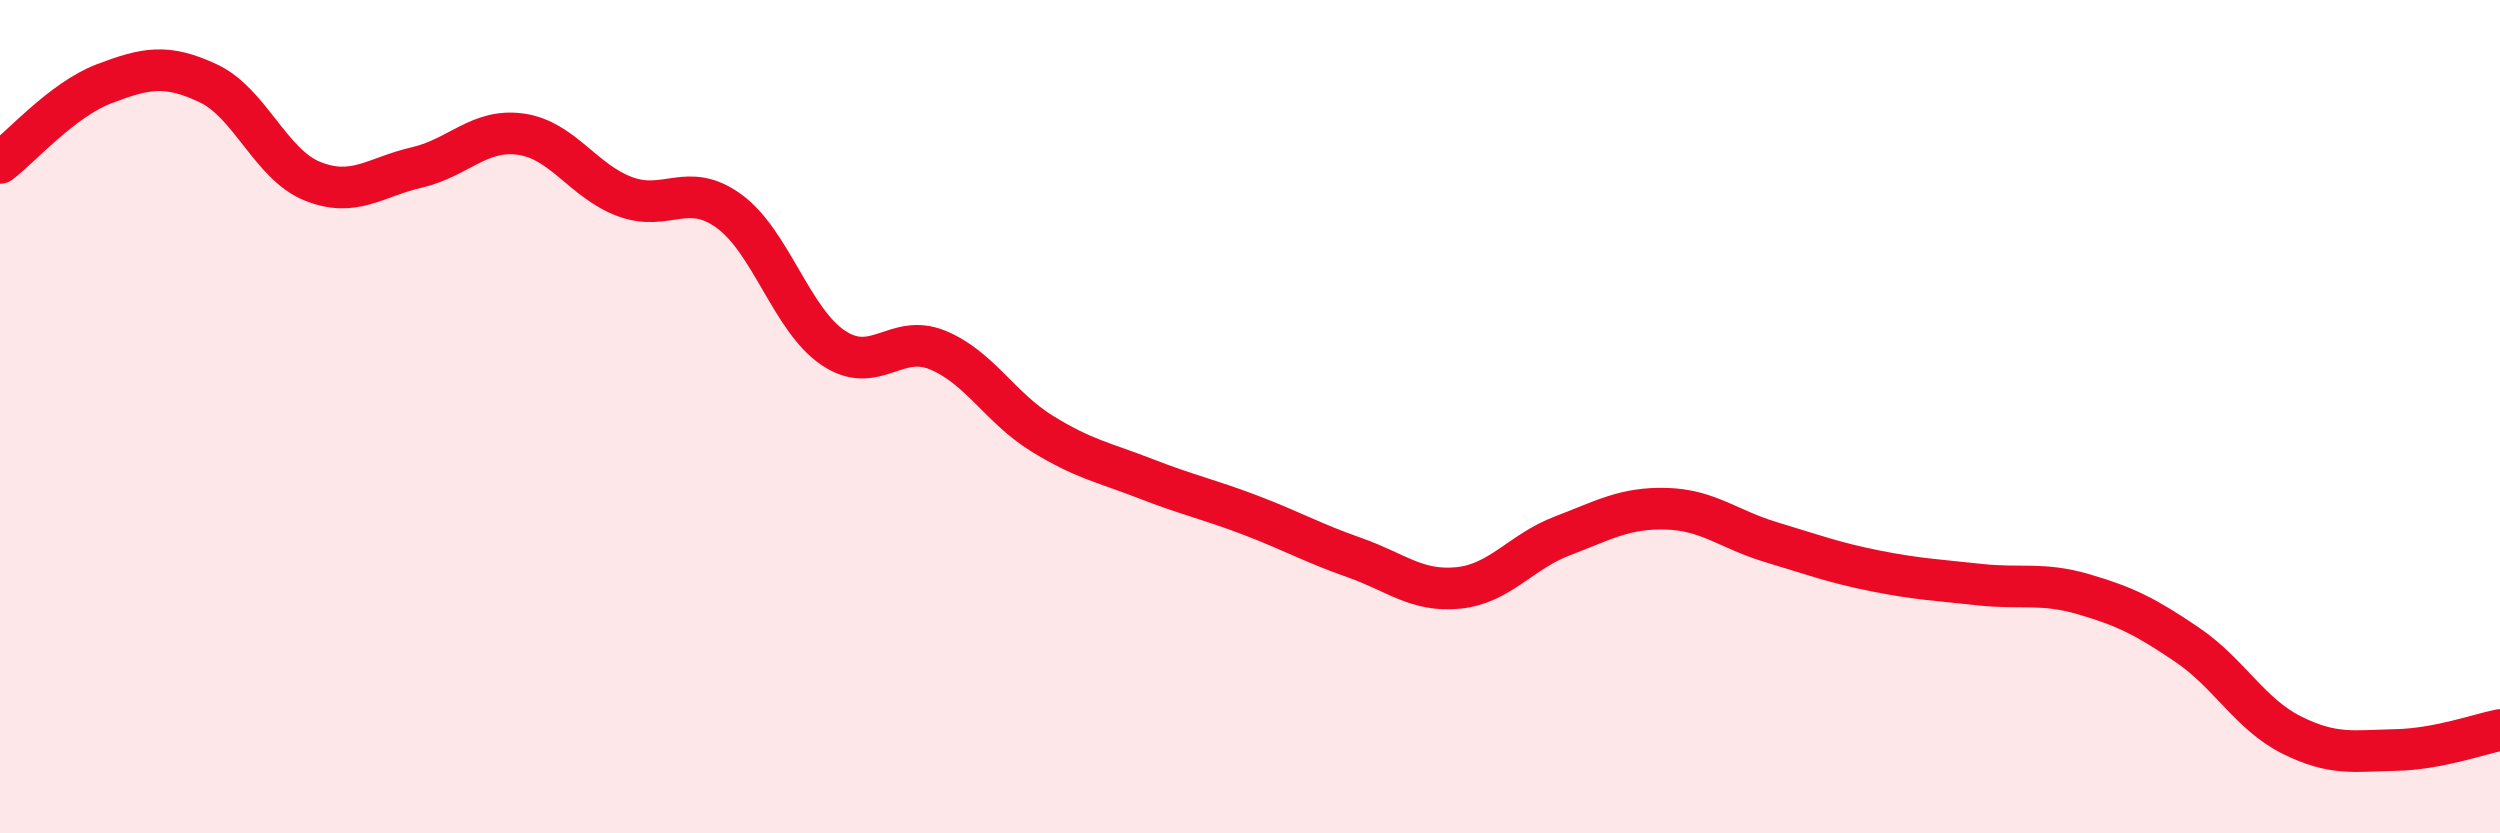 
    <svg width="60" height="20" viewBox="0 0 60 20" xmlns="http://www.w3.org/2000/svg">
      <path
        d="M 0,3.91 C 0.5,3.53 1.5,2.39 2.5,2.01 C 3.5,1.63 4,1.53 5,2 C 6,2.47 6.5,3.95 7.5,4.35 C 8.5,4.75 9,4.25 10,4.02 C 11,3.79 11.5,3.08 12.5,3.22 C 13.5,3.36 14,4.35 15,4.72 C 16,5.09 16.5,4.34 17.5,5.07 C 18.5,5.8 19,7.68 20,8.35 C 21,9.02 21.5,7.99 22.5,8.4 C 23.5,8.81 24,9.78 25,10.4 C 26,11.02 26.5,11.1 27.5,11.49 C 28.5,11.88 29,11.98 30,12.36 C 31,12.74 31.5,13.03 32.5,13.38 C 33.5,13.73 34,14.21 35,14.11 C 36,14.01 36.5,13.24 37.5,12.86 C 38.5,12.48 39,12.18 40,12.21 C 41,12.24 41.5,12.71 42.5,13.01 C 43.5,13.31 44,13.5 45,13.7 C 46,13.9 46.5,13.92 47.5,14.03 C 48.5,14.14 49,13.97 50,14.26 C 51,14.55 51.5,14.8 52.5,15.48 C 53.5,16.16 54,17.14 55,17.64 C 56,18.14 56.5,18.02 57.5,18 C 58.5,17.98 59.5,17.62 60,17.52L60 20L0 20Z"
        fill="#EB0A25"
        opacity="0.1"
        stroke-linecap="round"
        stroke-linejoin="round"
      />
      <path
        d="M 0,3.91 C 0.5,3.53 1.5,2.39 2.5,2.01 C 3.5,1.63 4,1.53 5,2 C 6,2.47 6.5,3.95 7.5,4.35 C 8.5,4.75 9,4.25 10,4.02 C 11,3.79 11.5,3.08 12.5,3.22 C 13.5,3.36 14,4.35 15,4.72 C 16,5.09 16.5,4.34 17.5,5.07 C 18.5,5.8 19,7.68 20,8.35 C 21,9.02 21.5,7.99 22.5,8.4 C 23.5,8.81 24,9.78 25,10.4 C 26,11.02 26.5,11.1 27.5,11.49 C 28.5,11.88 29,11.98 30,12.36 C 31,12.74 31.5,13.03 32.5,13.38 C 33.5,13.73 34,14.21 35,14.11 C 36,14.01 36.5,13.24 37.5,12.86 C 38.5,12.48 39,12.18 40,12.21 C 41,12.24 41.5,12.71 42.5,13.01 C 43.5,13.31 44,13.5 45,13.7 C 46,13.9 46.5,13.92 47.5,14.03 C 48.5,14.14 49,13.97 50,14.26 C 51,14.55 51.5,14.8 52.5,15.48 C 53.5,16.16 54,17.14 55,17.64 C 56,18.14 56.5,18.02 57.5,18 C 58.5,17.98 59.5,17.62 60,17.52"
        stroke="#EB0A25"
        stroke-width="1"
        fill="none"
        stroke-linecap="round"
        stroke-linejoin="round"
      />
    </svg>
  